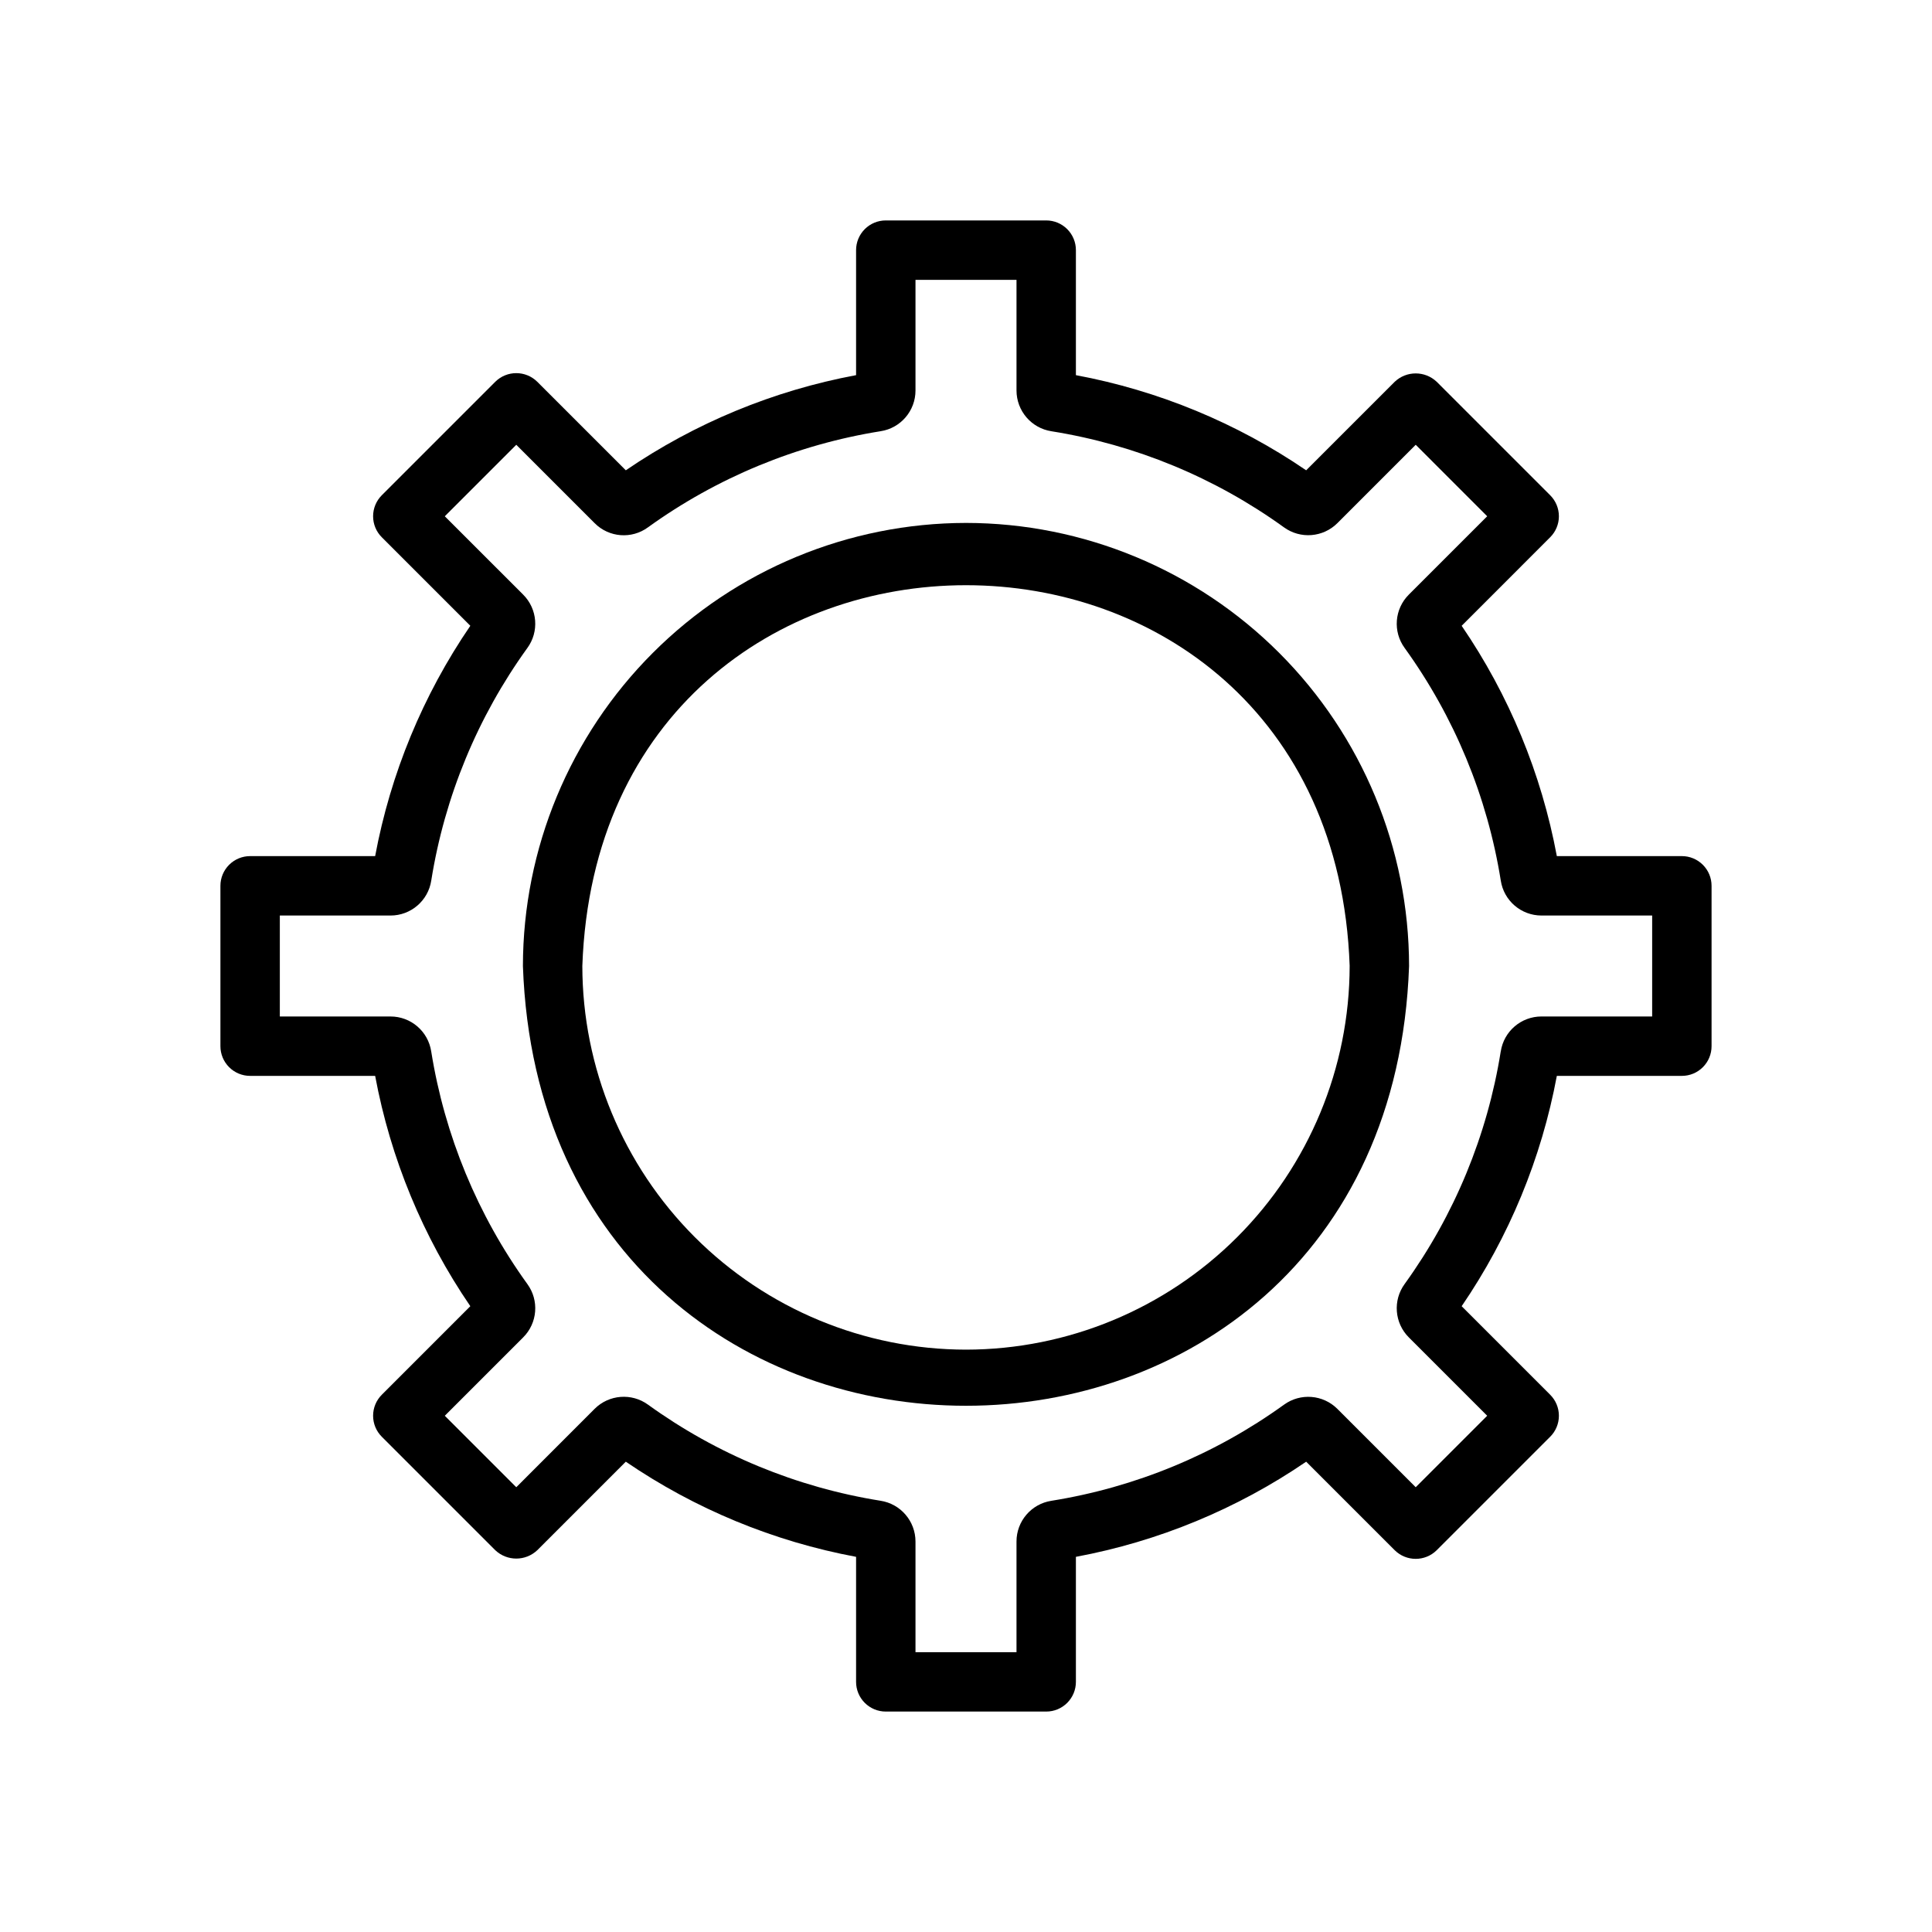 <?xml version="1.0" encoding="UTF-8"?>
<!-- Uploaded to: ICON Repo, www.iconrepo.com, Generator: ICON Repo Mixer Tools -->
<svg fill="#000000" width="800px" height="800px" version="1.1" viewBox="144 144 512 512" xmlns="http://www.w3.org/2000/svg">
 <g>
  <path d="m589.71 370.88h-33.133c-4.074-21.879-12.664-42.668-25.223-61.039l23.461-23.465c1.477-1.473 2.309-3.477 2.309-5.562 0-2.09-0.832-4.09-2.309-5.566l-30.074-30.074c-3.121-2.953-8.008-2.953-11.129 0l-23.465 23.461c-18.371-12.547-39.152-21.133-61.023-25.215v-33.133c0.004-2.086-0.828-4.09-2.305-5.566-1.477-1.477-3.477-2.305-5.566-2.305h-42.512c-2.086 0-4.09 0.828-5.566 2.305-1.477 1.477-2.305 3.481-2.305 5.566v33.133c-21.871 4.078-42.652 12.668-61.023 25.215l-23.465-23.461c-3.082-3.051-8.047-3.051-11.129 0l-30.074 30.074c-1.477 1.477-2.305 3.477-2.305 5.566 0 2.086 0.828 4.09 2.305 5.562l23.461 23.461v0.004c-12.555 18.371-21.145 39.16-25.223 61.039h-33.133c-2.086-0.004-4.09 0.828-5.566 2.305-1.477 1.477-2.305 3.477-2.305 5.566v42.496c0 2.09 0.828 4.09 2.305 5.566s3.481 2.309 5.566 2.305h33.133c4.074 21.879 12.668 42.668 25.223 61.039l-23.461 23.465c-1.477 1.477-2.305 3.477-2.305 5.566 0 2.086 0.828 4.086 2.305 5.562l30.074 30.074c3.121 2.953 8.008 2.953 11.129 0l23.461-23.461h0.004c18.371 12.547 39.152 21.133 61.023 25.215v33.133c0 2.09 0.828 4.09 2.305 5.566 1.477 1.477 3.481 2.309 5.566 2.305h42.512c2.09 0.004 4.09-0.828 5.566-2.305 1.477-1.477 2.309-3.477 2.305-5.566v-33.133c21.871-4.078 42.656-12.664 61.027-25.215l23.461 23.461c3.082 3.051 8.047 3.051 11.129 0l30.074-30.074v0.004c1.477-1.477 2.309-3.481 2.309-5.566 0-2.09-0.832-4.09-2.309-5.566l-23.461-23.461c12.555-18.375 21.145-39.164 25.223-61.043h33.133c2.09 0.004 4.09-0.824 5.566-2.301 1.477-1.477 2.309-3.481 2.305-5.57v-42.496c0.004-2.09-0.828-4.09-2.305-5.566-1.477-1.477-3.477-2.309-5.566-2.305zm-7.871 42.496h-29.32c-5.398-0.008-9.992 3.934-10.801 9.27h-0.008c-3.551 22.246-12.27 43.348-25.453 61.609-3.184 4.348-2.715 10.371 1.105 14.176l20.758 20.758-18.941 18.941-20.773-20.773c-3.801-3.785-9.785-4.254-14.129-1.105-18.285 13.191-39.406 21.914-61.672 25.477-5.312 0.832-9.23 5.414-9.223 10.793v29.32h-26.77v-29.32c0-5.398-3.938-9.984-9.27-10.809-22.246-3.555-43.344-12.277-61.605-25.461-4.356-3.168-10.367-2.691-14.172 1.121l-20.746 20.758-18.945-18.941 20.758-20.758c3.82-3.797 4.293-9.812 1.113-14.16-13.188-18.27-21.91-39.375-25.469-61.621-0.809-5.34-5.398-9.281-10.797-9.273h-29.324v-26.754h29.32c5.402 0.008 9.996-3.934 10.809-9.27 3.551-22.246 12.27-43.344 25.453-61.609 3.188-4.348 2.715-10.371-1.105-14.176l-20.758-20.754 18.945-18.945 20.77 20.773c3.789 3.812 9.797 4.285 14.129 1.105 18.285-13.188 39.406-21.914 61.672-25.477 5.312-0.832 9.23-5.41 9.223-10.793v-29.32h26.77v29.32c0.004 5.398 3.938 9.988 9.27 10.809 22.246 3.555 43.344 12.277 61.609 25.461 4.356 3.16 10.363 2.684 14.168-1.121l20.75-20.758 18.941 18.945-20.758 20.754c-3.816 3.797-4.293 9.812-1.113 14.16 13.188 18.27 21.91 39.375 25.469 61.625 0.809 5.336 5.402 9.277 10.801 9.27h29.32z"/>
  <path d="m400 282.58c-31.133 0.035-60.977 12.418-82.988 34.434-22.016 22.012-34.398 51.855-34.434 82.988 5.516 155.41 229.35 155.37 234.84 0v-0.004c-0.035-31.129-12.418-60.977-34.43-82.988-22.016-22.012-51.859-34.395-82.988-34.43zm0 219.09c-26.957-0.031-52.801-10.75-71.863-29.812-19.059-19.062-29.781-44.906-29.812-71.859 4.777-134.57 198.59-134.53 203.35 0h-0.004c-0.031 26.957-10.754 52.801-29.812 71.859-19.062 19.062-44.906 29.781-71.859 29.812z"/>
 </g>
</svg>